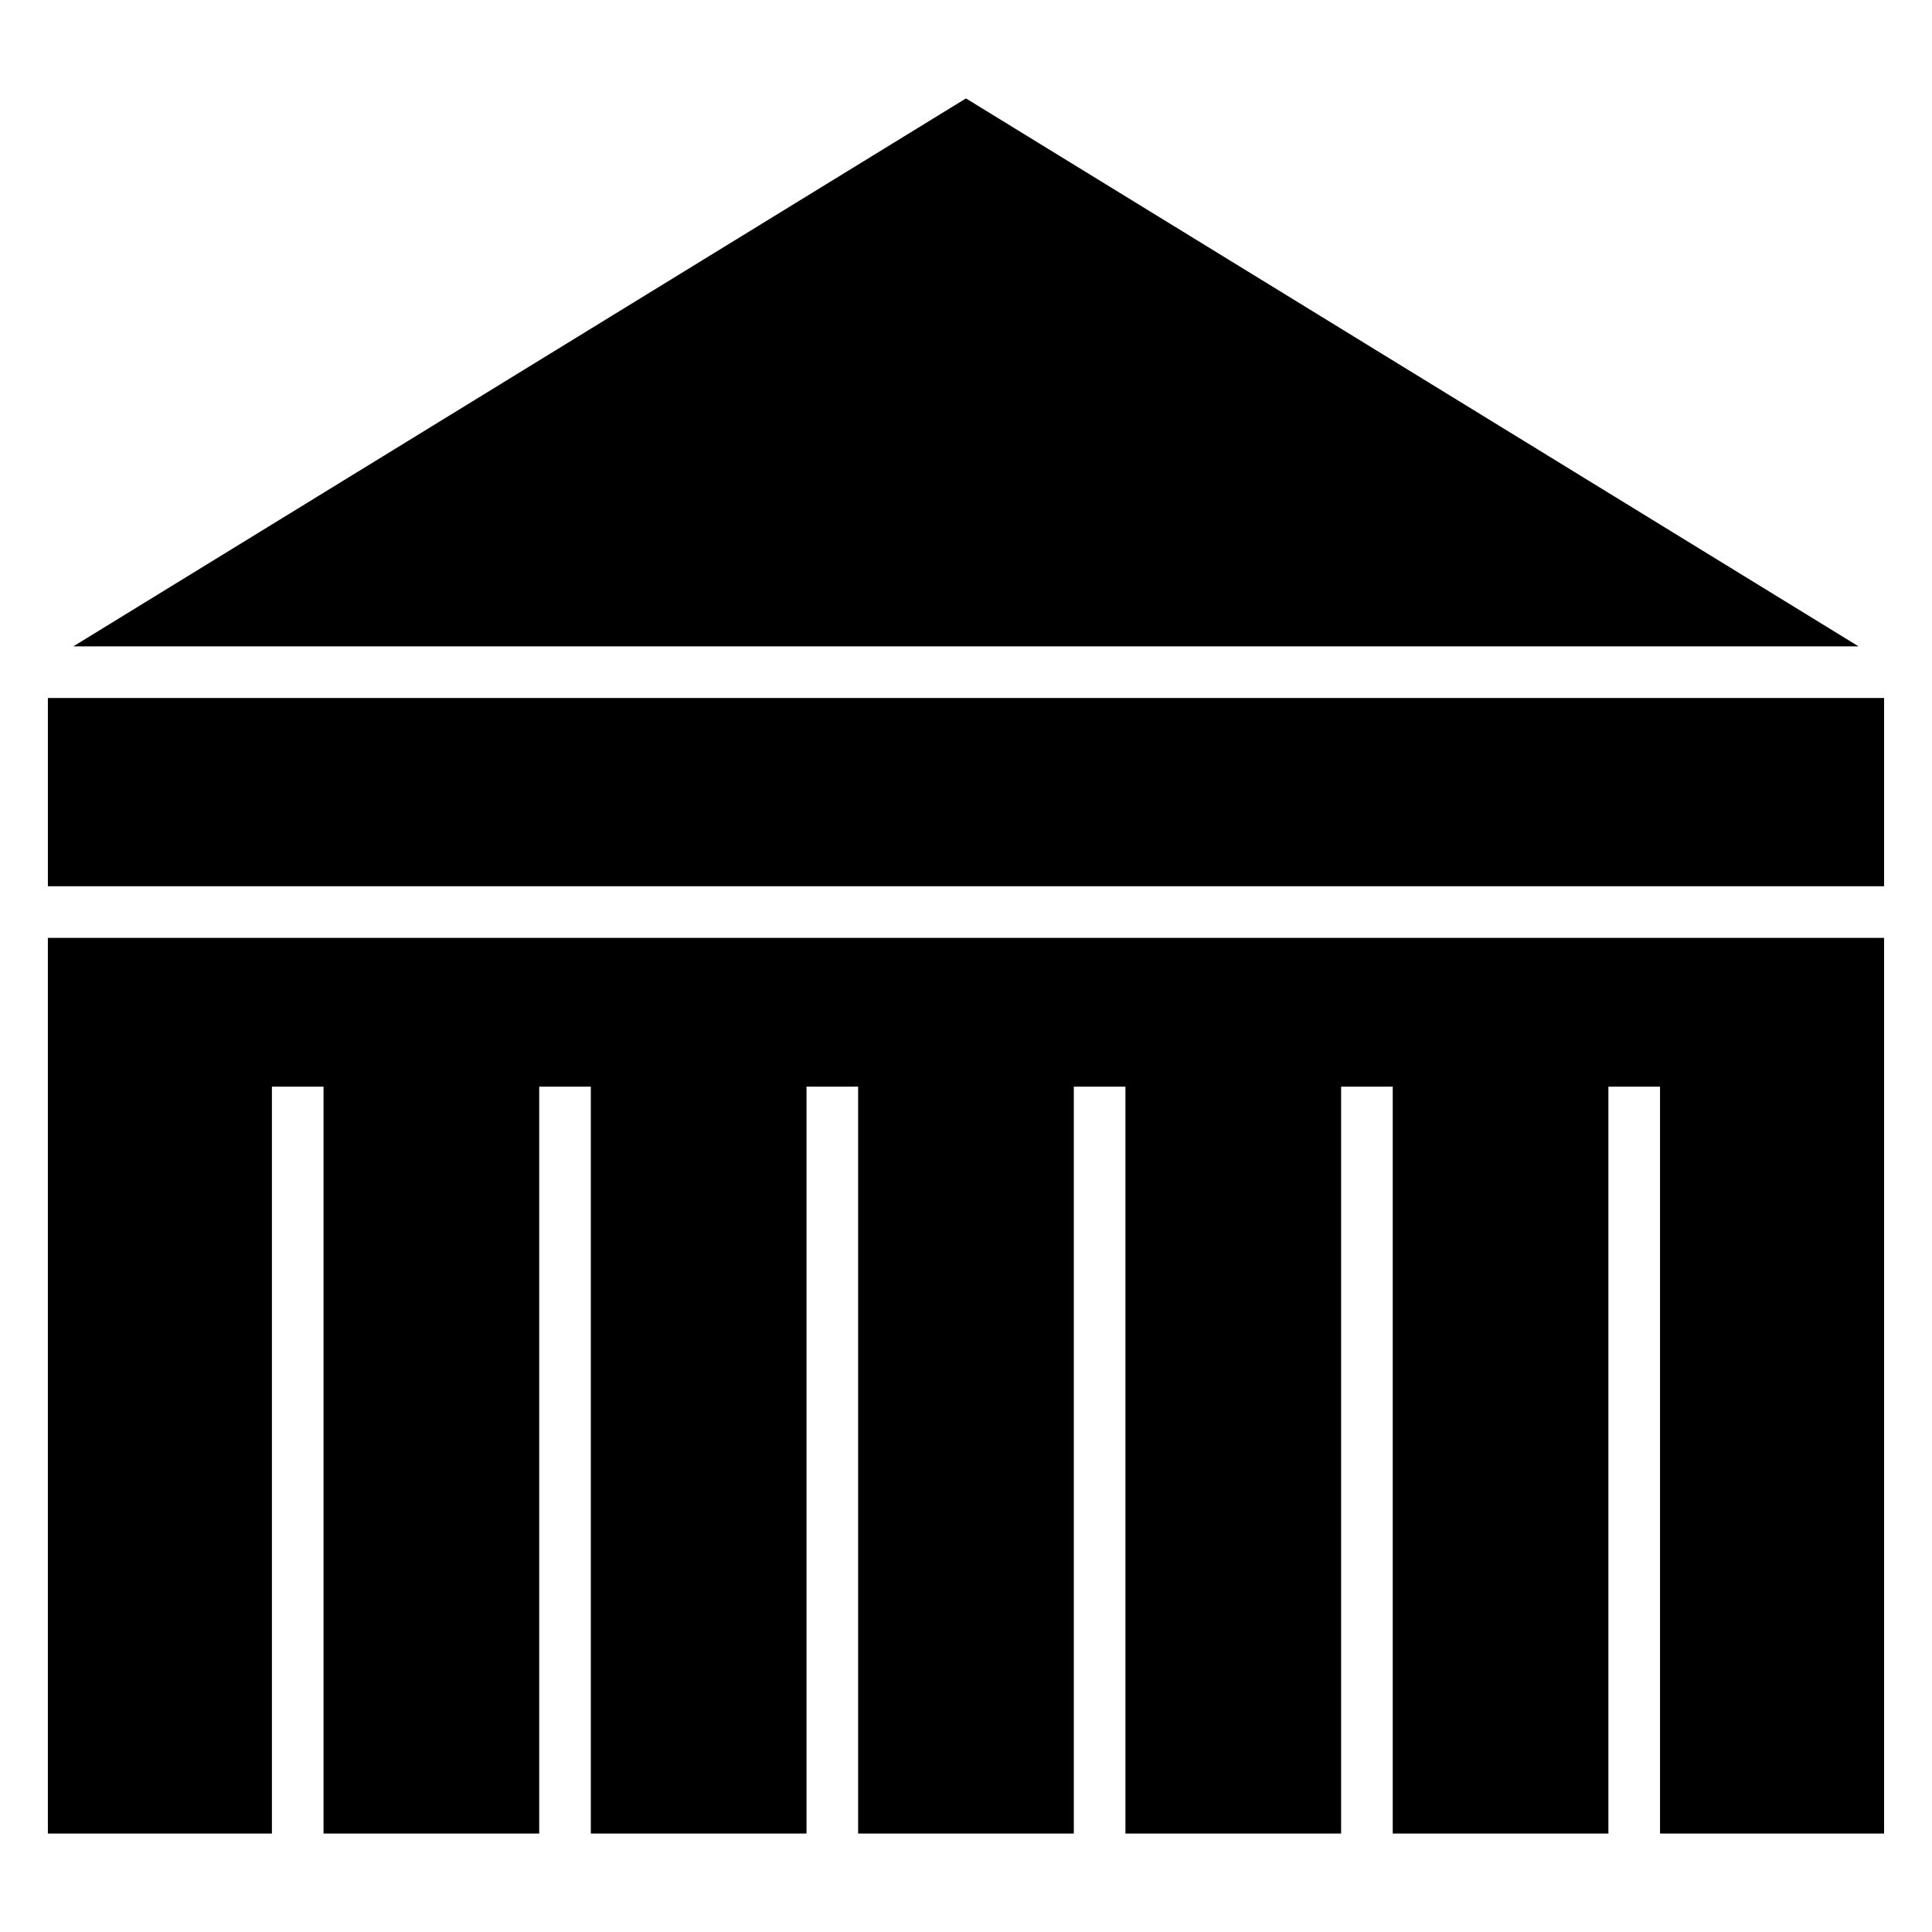 <?xml version="1.0" encoding="UTF-8"?>
<!-- Uploaded to: SVG Repo, www.svgrepo.com, Generator: SVG Repo Mixer Tools -->
<svg fill="#000000" width="800px" height="800px" version="1.1" viewBox="144 144 512 512" xmlns="http://www.w3.org/2000/svg">
 <path d="m643.3 378.87v-49.895h-486.61v49.895zm0 13.68v237.36h-59.375v-197.94h-13.68v197.94h-57.156v-197.94h-13.68v197.94h-57.156v-197.94h-13.68v197.94h-57.16v-197.94h-13.676v197.94h-57.16v-197.94h-13.68v197.94h-57.156v-197.94h-13.68v197.94h-59.375v-237.36zm-6.762-77.258-236.55-145.21-236.55 145.21z" fill-rule="evenodd"/>
</svg>